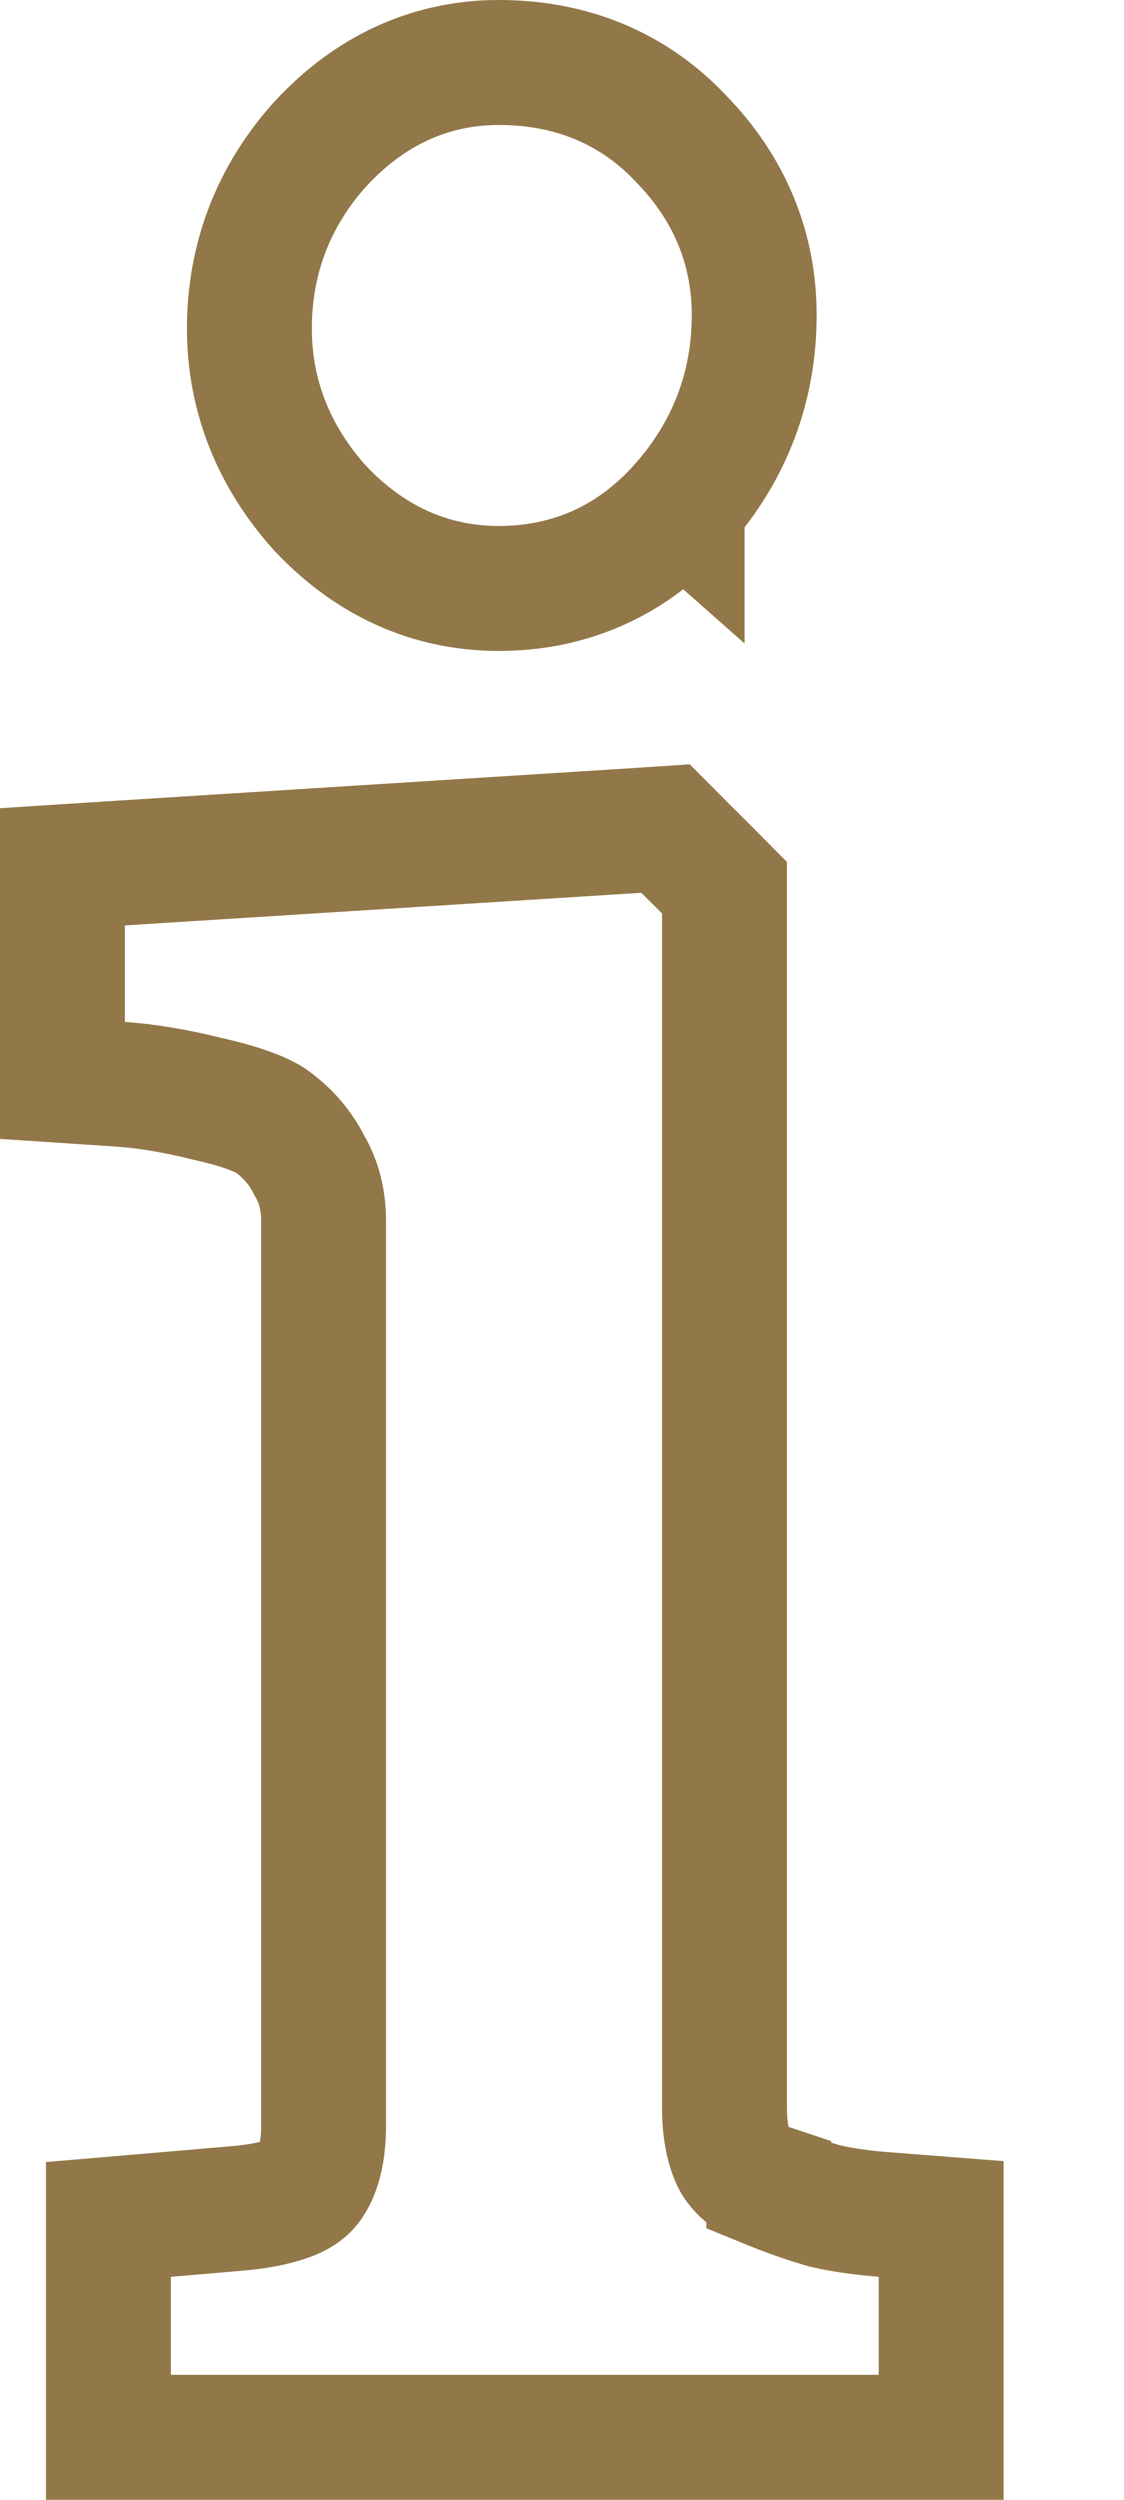 <svg width="9" height="20" viewBox="0 0 9 20" fill="none" xmlns="http://www.w3.org/2000/svg">
<path d="M5.462 4.04C5.843 3.608 6.039 3.095 6.039 2.521C6.039 1.983 5.839 1.509 5.462 1.119C5.075 0.703 4.571 0.5 3.994 0.5C3.437 0.5 2.955 0.731 2.57 1.147L2.57 1.147L2.565 1.152C2.19 1.568 1.997 2.068 1.997 2.628C1.997 3.171 2.195 3.657 2.565 4.068L2.565 4.068L2.574 4.077C2.961 4.484 3.441 4.708 3.994 4.708C4.576 4.708 5.076 4.478 5.462 4.04ZM5.462 4.04C5.462 4.04 5.462 4.04 5.462 4.04L5.087 3.709L5.462 4.039C5.462 4.039 5.462 4.039 5.462 4.04ZM7.036 19.5H7.536V19V18.216V17.753L7.074 17.717C6.894 17.703 6.738 17.68 6.604 17.649C6.46 17.607 6.31 17.555 6.156 17.492L6.156 17.491L6.144 17.487C6.006 17.435 5.932 17.368 5.887 17.297C5.84 17.21 5.801 17.073 5.801 16.861V7.309V7.102L5.655 6.955L5.488 6.789L5.329 6.629L5.103 6.644L0.968 6.905L0.5 6.935V7.404V8.176V8.644L0.967 8.675C1.169 8.689 1.4 8.726 1.663 8.792L1.663 8.792L1.676 8.795C1.927 8.851 2.08 8.912 2.162 8.962C2.299 9.059 2.399 9.174 2.469 9.309L2.474 9.319L2.48 9.329C2.552 9.454 2.591 9.597 2.591 9.768V17.004C2.591 17.227 2.547 17.363 2.498 17.445L2.498 17.445L2.494 17.451C2.463 17.504 2.409 17.557 2.285 17.597L2.285 17.597L2.28 17.599C2.185 17.63 2.057 17.656 1.887 17.67L1.885 17.67C1.695 17.686 1.508 17.702 1.325 17.718L0.868 17.757V18.216V19V19.5H1.368H7.036Z" stroke="#927748"/>
</svg>
